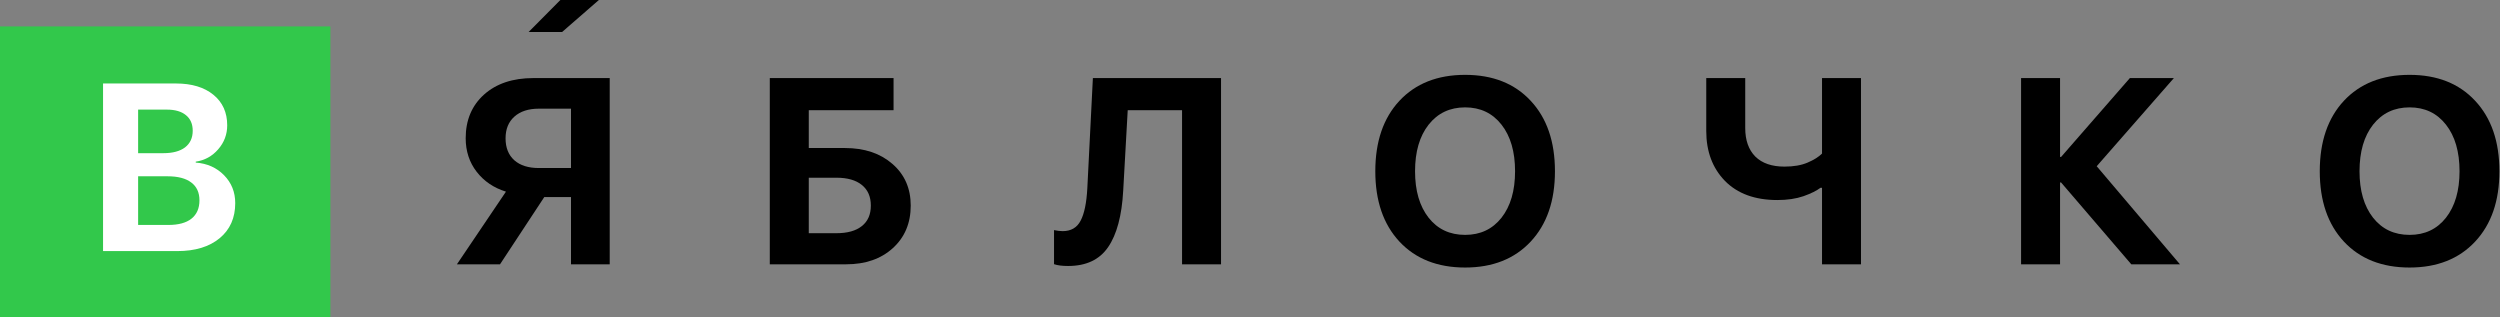 <?xml version="1.0" encoding="UTF-8"?> <svg xmlns="http://www.w3.org/2000/svg" width="536" height="68" viewBox="0 0 536 68" fill="none"><rect x="0" y="0" width="536" height="68" fill="#808080" stroke="none"/> <rect y="5.667" width="70.833" height="62.333" fill="url(#paint0_linear)"></rect> <path d="M122.422 36.026V23.298H115.532C113.3 23.298 111.548 23.869 110.275 25.013C109.02 26.138 108.393 27.688 108.393 29.662C108.393 31.672 109.02 33.24 110.275 34.365C111.529 35.472 113.281 36.026 115.532 36.026H122.422ZM116.694 42.251L107.203 56.667H97.962L108.476 41.089C105.857 40.277 103.763 38.857 102.195 36.828C100.627 34.799 99.843 32.401 99.843 29.634C99.843 25.76 101.153 22.643 103.772 20.282C106.41 17.921 109.933 16.74 114.342 16.74H130.722V56.667H122.422V42.251H116.694Z" fill="black"></path> <path d="M195.259 44.077C195.259 47.84 193.977 50.884 191.413 53.208C188.868 55.514 185.538 56.667 181.425 56.667H165.044V16.74H191.579V23.63H173.401V31.737H181.148C185.335 31.737 188.729 32.871 191.33 35.14C193.95 37.409 195.259 40.388 195.259 44.077ZM173.401 49.998H179.349C181.692 49.998 183.5 49.491 184.773 48.477C186.064 47.462 186.709 45.996 186.709 44.077C186.709 42.159 186.064 40.683 184.773 39.65C183.5 38.617 181.683 38.101 179.322 38.101H173.401V49.998Z" fill="black"></path> <path d="M261.788 56.667H253.432V23.63H241.783L240.815 40.895C240.52 46.245 239.441 50.275 237.578 52.987C235.733 55.68 232.874 57.026 229 57.026C227.727 57.026 226.722 56.897 225.984 56.639V49.334C226.667 49.482 227.285 49.556 227.838 49.556C229.627 49.556 230.909 48.809 231.684 47.315C232.477 45.821 232.957 43.496 233.123 40.342L234.313 16.74H261.788V56.667Z" fill="black"></path> <path d="M300.039 21.61C303.507 17.902 308.202 16.048 314.123 16.048C320.044 16.048 324.73 17.902 328.179 21.61C331.647 25.317 333.381 30.353 333.381 36.717C333.381 43.063 331.647 48.089 328.179 51.797C324.711 55.505 320.026 57.359 314.123 57.359C308.202 57.359 303.507 55.505 300.039 51.797C296.59 48.089 294.865 43.063 294.865 36.717C294.865 30.353 296.59 25.317 300.039 21.61ZM321.926 26.729C319.989 24.257 317.388 23.021 314.123 23.021C310.858 23.021 308.248 24.257 306.293 26.729C304.356 29.201 303.387 32.53 303.387 36.717C303.387 40.886 304.356 44.206 306.293 46.678C308.23 49.132 310.84 50.358 314.123 50.358C317.388 50.358 319.989 49.132 321.926 46.678C323.863 44.206 324.831 40.886 324.831 36.717C324.831 32.53 323.863 29.201 321.926 26.729Z" fill="black"></path> <path d="M398.997 56.667H390.641V40.259H390.309C389.497 40.886 388.289 41.486 386.684 42.057C385.079 42.611 383.207 42.888 381.067 42.888C376.271 42.888 372.527 41.523 369.834 38.792C367.159 36.044 365.822 32.475 365.822 28.084V16.74H374.178V27.448C374.178 30.067 374.897 32.106 376.336 33.563C377.793 35.002 379.878 35.721 382.589 35.721C384.563 35.721 386.214 35.435 387.542 34.863C388.888 34.292 389.921 33.646 390.641 32.927V16.74H398.997V56.667Z" fill="black"></path> <path d="M449.533 35.638L467.38 56.667H456.949L441.897 39.124H441.675V56.667H433.319V16.74H441.675V33.646H441.897L456.644 16.74H466.079L449.533 35.638Z" fill="black"></path> <path d="M502.532 21.61C506 17.902 510.694 16.048 516.616 16.048C522.537 16.048 527.222 17.902 530.672 21.61C534.14 25.317 535.874 30.353 535.874 36.717C535.874 43.063 534.14 48.089 530.672 51.797C527.204 55.505 522.518 57.359 516.616 57.359C510.694 57.359 506 55.505 502.532 51.797C499.083 48.089 497.358 43.063 497.358 36.717C497.358 30.353 499.083 25.317 502.532 21.61ZM524.418 26.729C522.482 24.257 519.881 23.021 516.616 23.021C513.351 23.021 510.741 24.257 508.785 26.729C506.848 29.201 505.88 32.53 505.88 36.717C505.88 40.886 506.848 44.206 508.785 46.678C510.722 49.132 513.332 50.358 516.616 50.358C519.881 50.358 522.482 49.132 524.418 46.678C526.355 44.206 527.324 40.886 527.324 36.717C527.324 32.53 526.355 29.201 524.418 26.729Z" fill="black"></path> <path d="M113.333 6.862H120.512L128.4 0H120.143L113.333 6.862Z" fill="black"></path> <path d="M38.006 53.834H22.094V17.899H37.732C41.102 17.899 43.775 18.705 45.751 20.315C47.727 21.925 48.714 24.108 48.714 26.864C48.714 28.823 48.067 30.541 46.772 32.019C45.494 33.497 43.892 34.377 41.966 34.659V34.858C44.423 35.041 46.448 35.945 48.042 37.572C49.636 39.199 50.433 41.191 50.433 43.549C50.433 46.72 49.32 49.227 47.096 51.069C44.871 52.912 41.841 53.834 38.006 53.834ZM29.614 23.502V32.841H35.018C37.027 32.841 38.579 32.426 39.675 31.596C40.77 30.749 41.318 29.562 41.318 28.035C41.318 26.59 40.837 25.478 39.874 24.698C38.911 23.901 37.55 23.502 35.79 23.502H29.614ZM29.614 48.23H36.089C38.264 48.23 39.916 47.782 41.044 46.886C42.19 45.973 42.763 44.661 42.763 42.951C42.763 41.274 42.173 39.996 40.995 39.116C39.833 38.236 38.139 37.796 35.915 37.796H29.614V48.23Z" fill="white"></path> <defs> <linearGradient id="paint0_linear" x1="2.233" y1="36.833" x2="70.833" y2="36.833" gradientUnits="userSpaceOnUse"> <stop stop-color="#32C84B"></stop> <stop offset="1" stop-color="#32C84B"></stop> </linearGradient> </defs> </svg> 